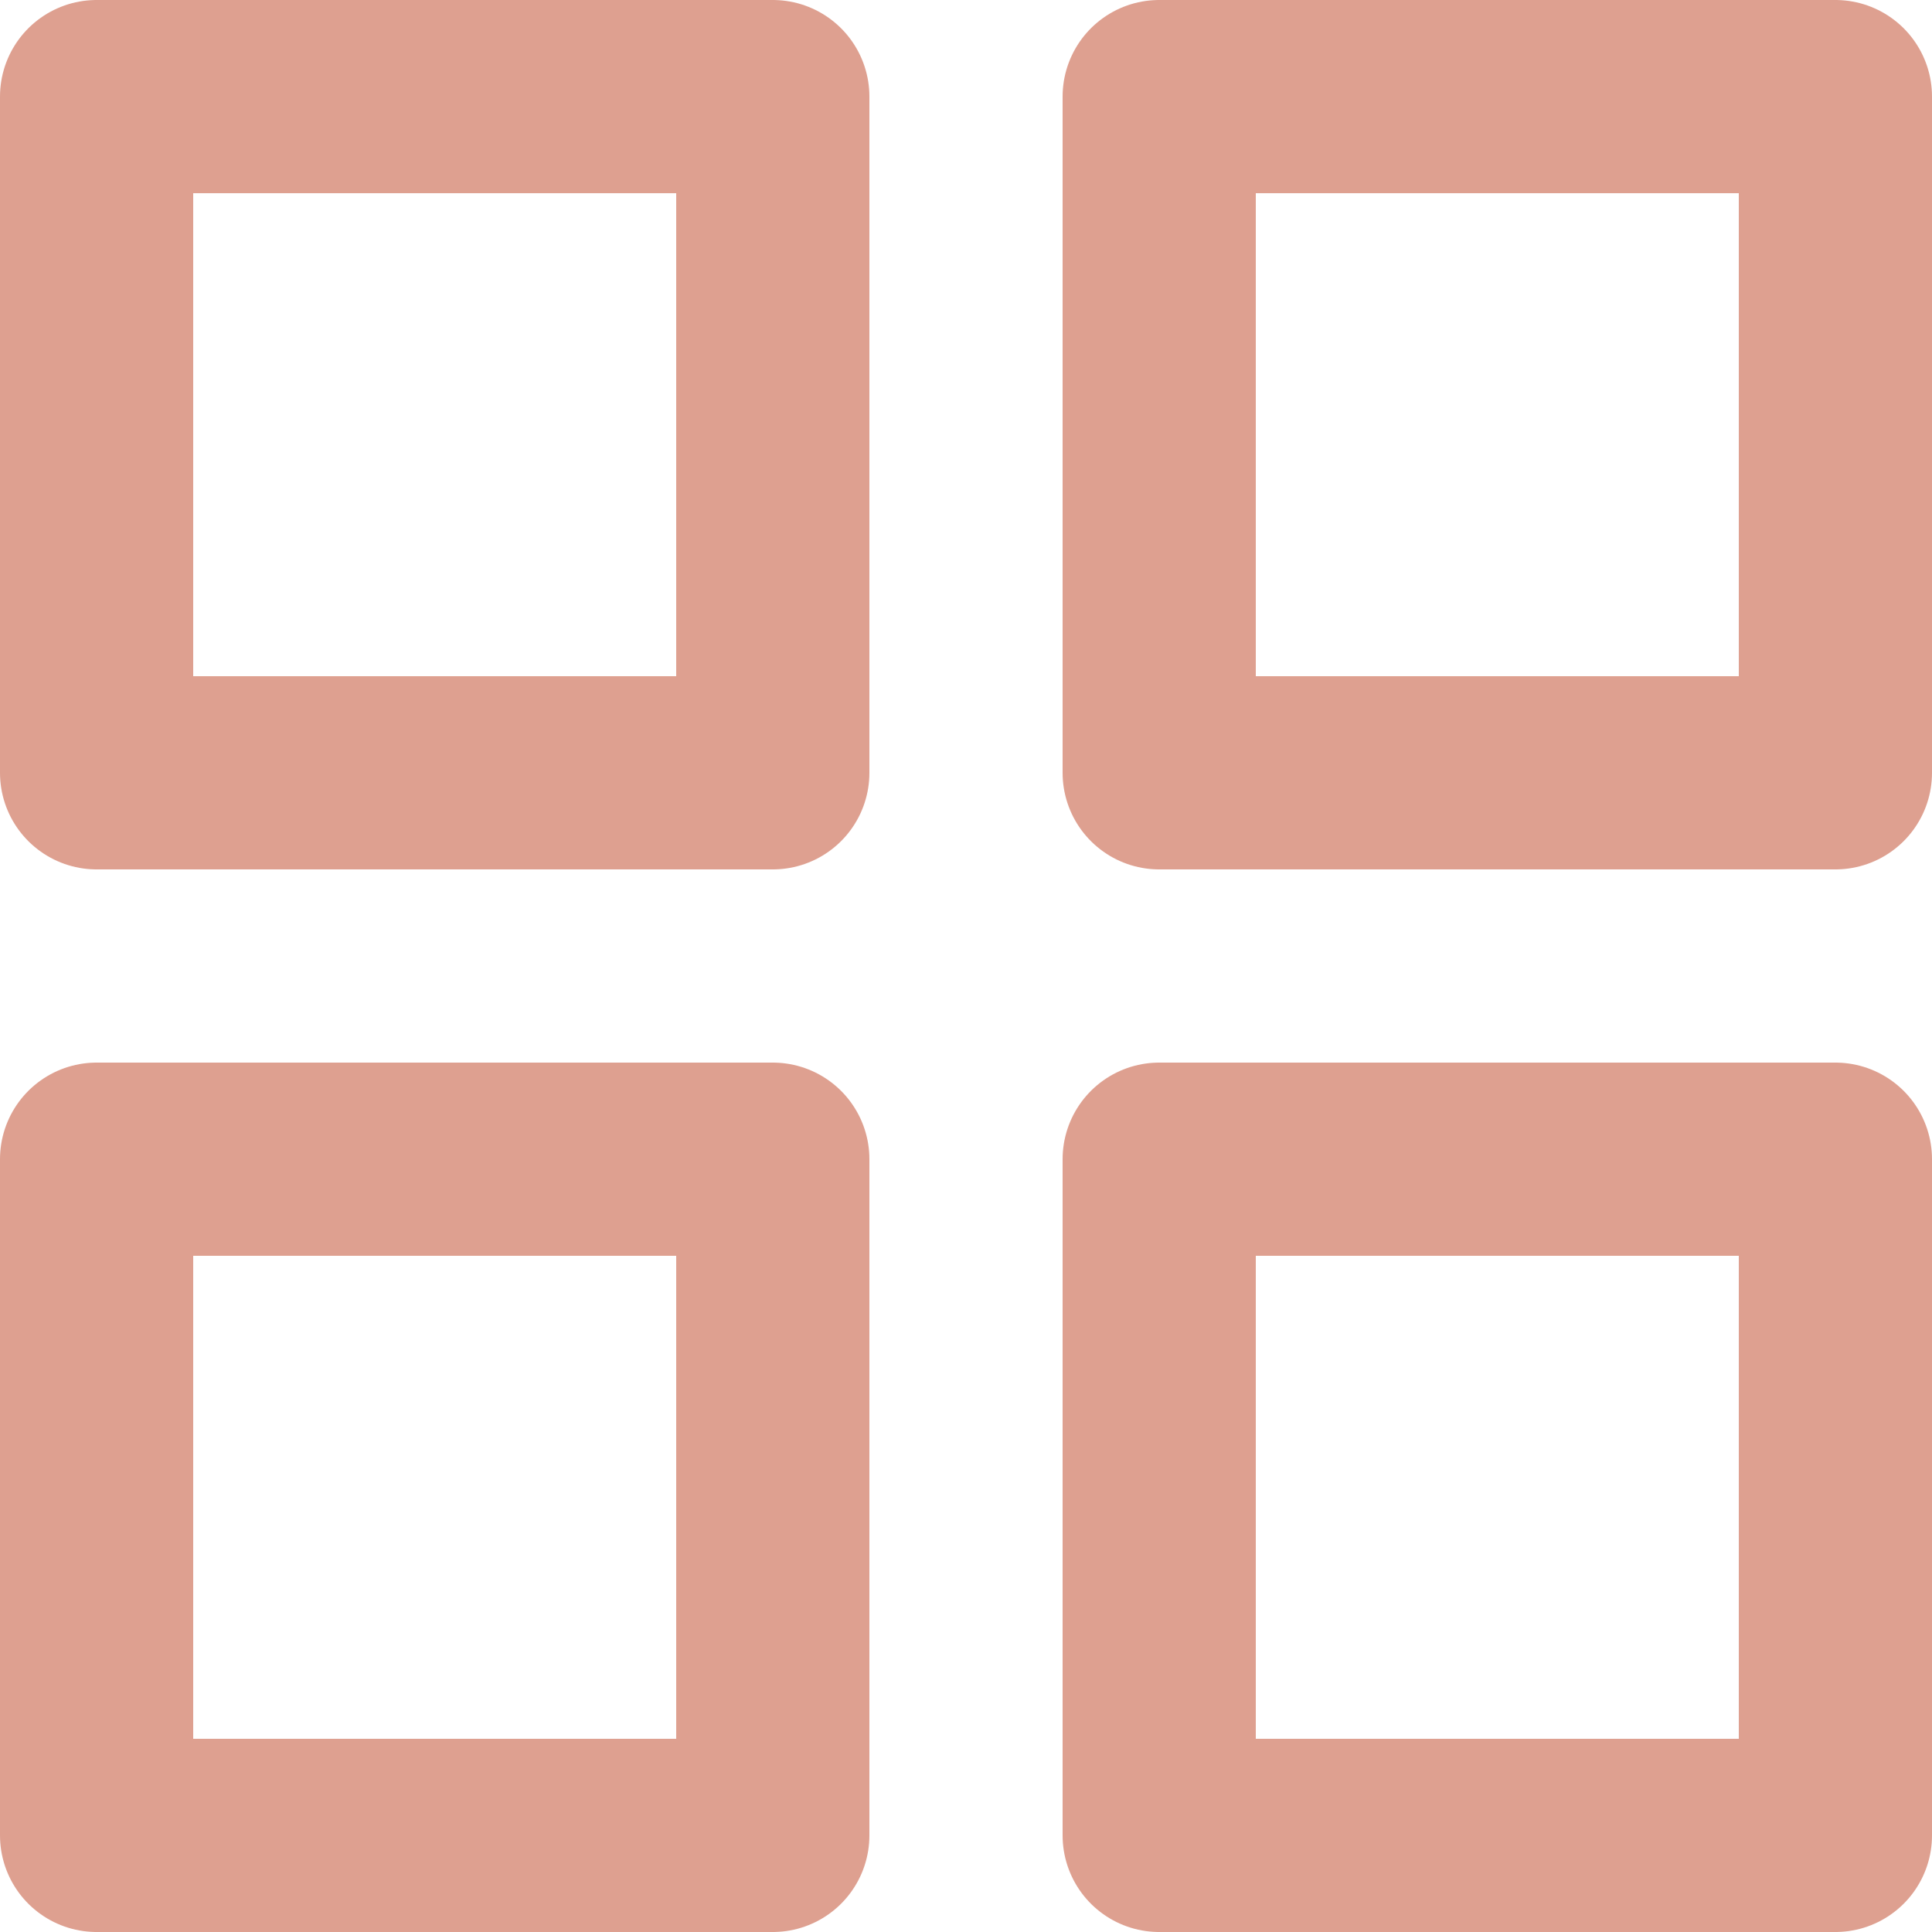 <svg width="20" height="20" viewBox="0 0 20 20" fill="none" xmlns="http://www.w3.org/2000/svg">
<path d="M8 8V1L1 1V8H8Z" stroke="#DEA090" stroke-width="2" stroke-linecap="round" stroke-linejoin="round"/>
<path d="M8 19V12H1V19H8Z" stroke="#DEA090" stroke-width="2" stroke-linecap="round" stroke-linejoin="round"/>
<path d="M19 8V1L12 1V8H19Z" stroke="#DEA090" stroke-width="2" stroke-linecap="round" stroke-linejoin="round"/>
<path d="M19 19V12H12V19H19Z" stroke="#DEA090" stroke-width="2" stroke-linecap="round" stroke-linejoin="round"/>
</svg>
